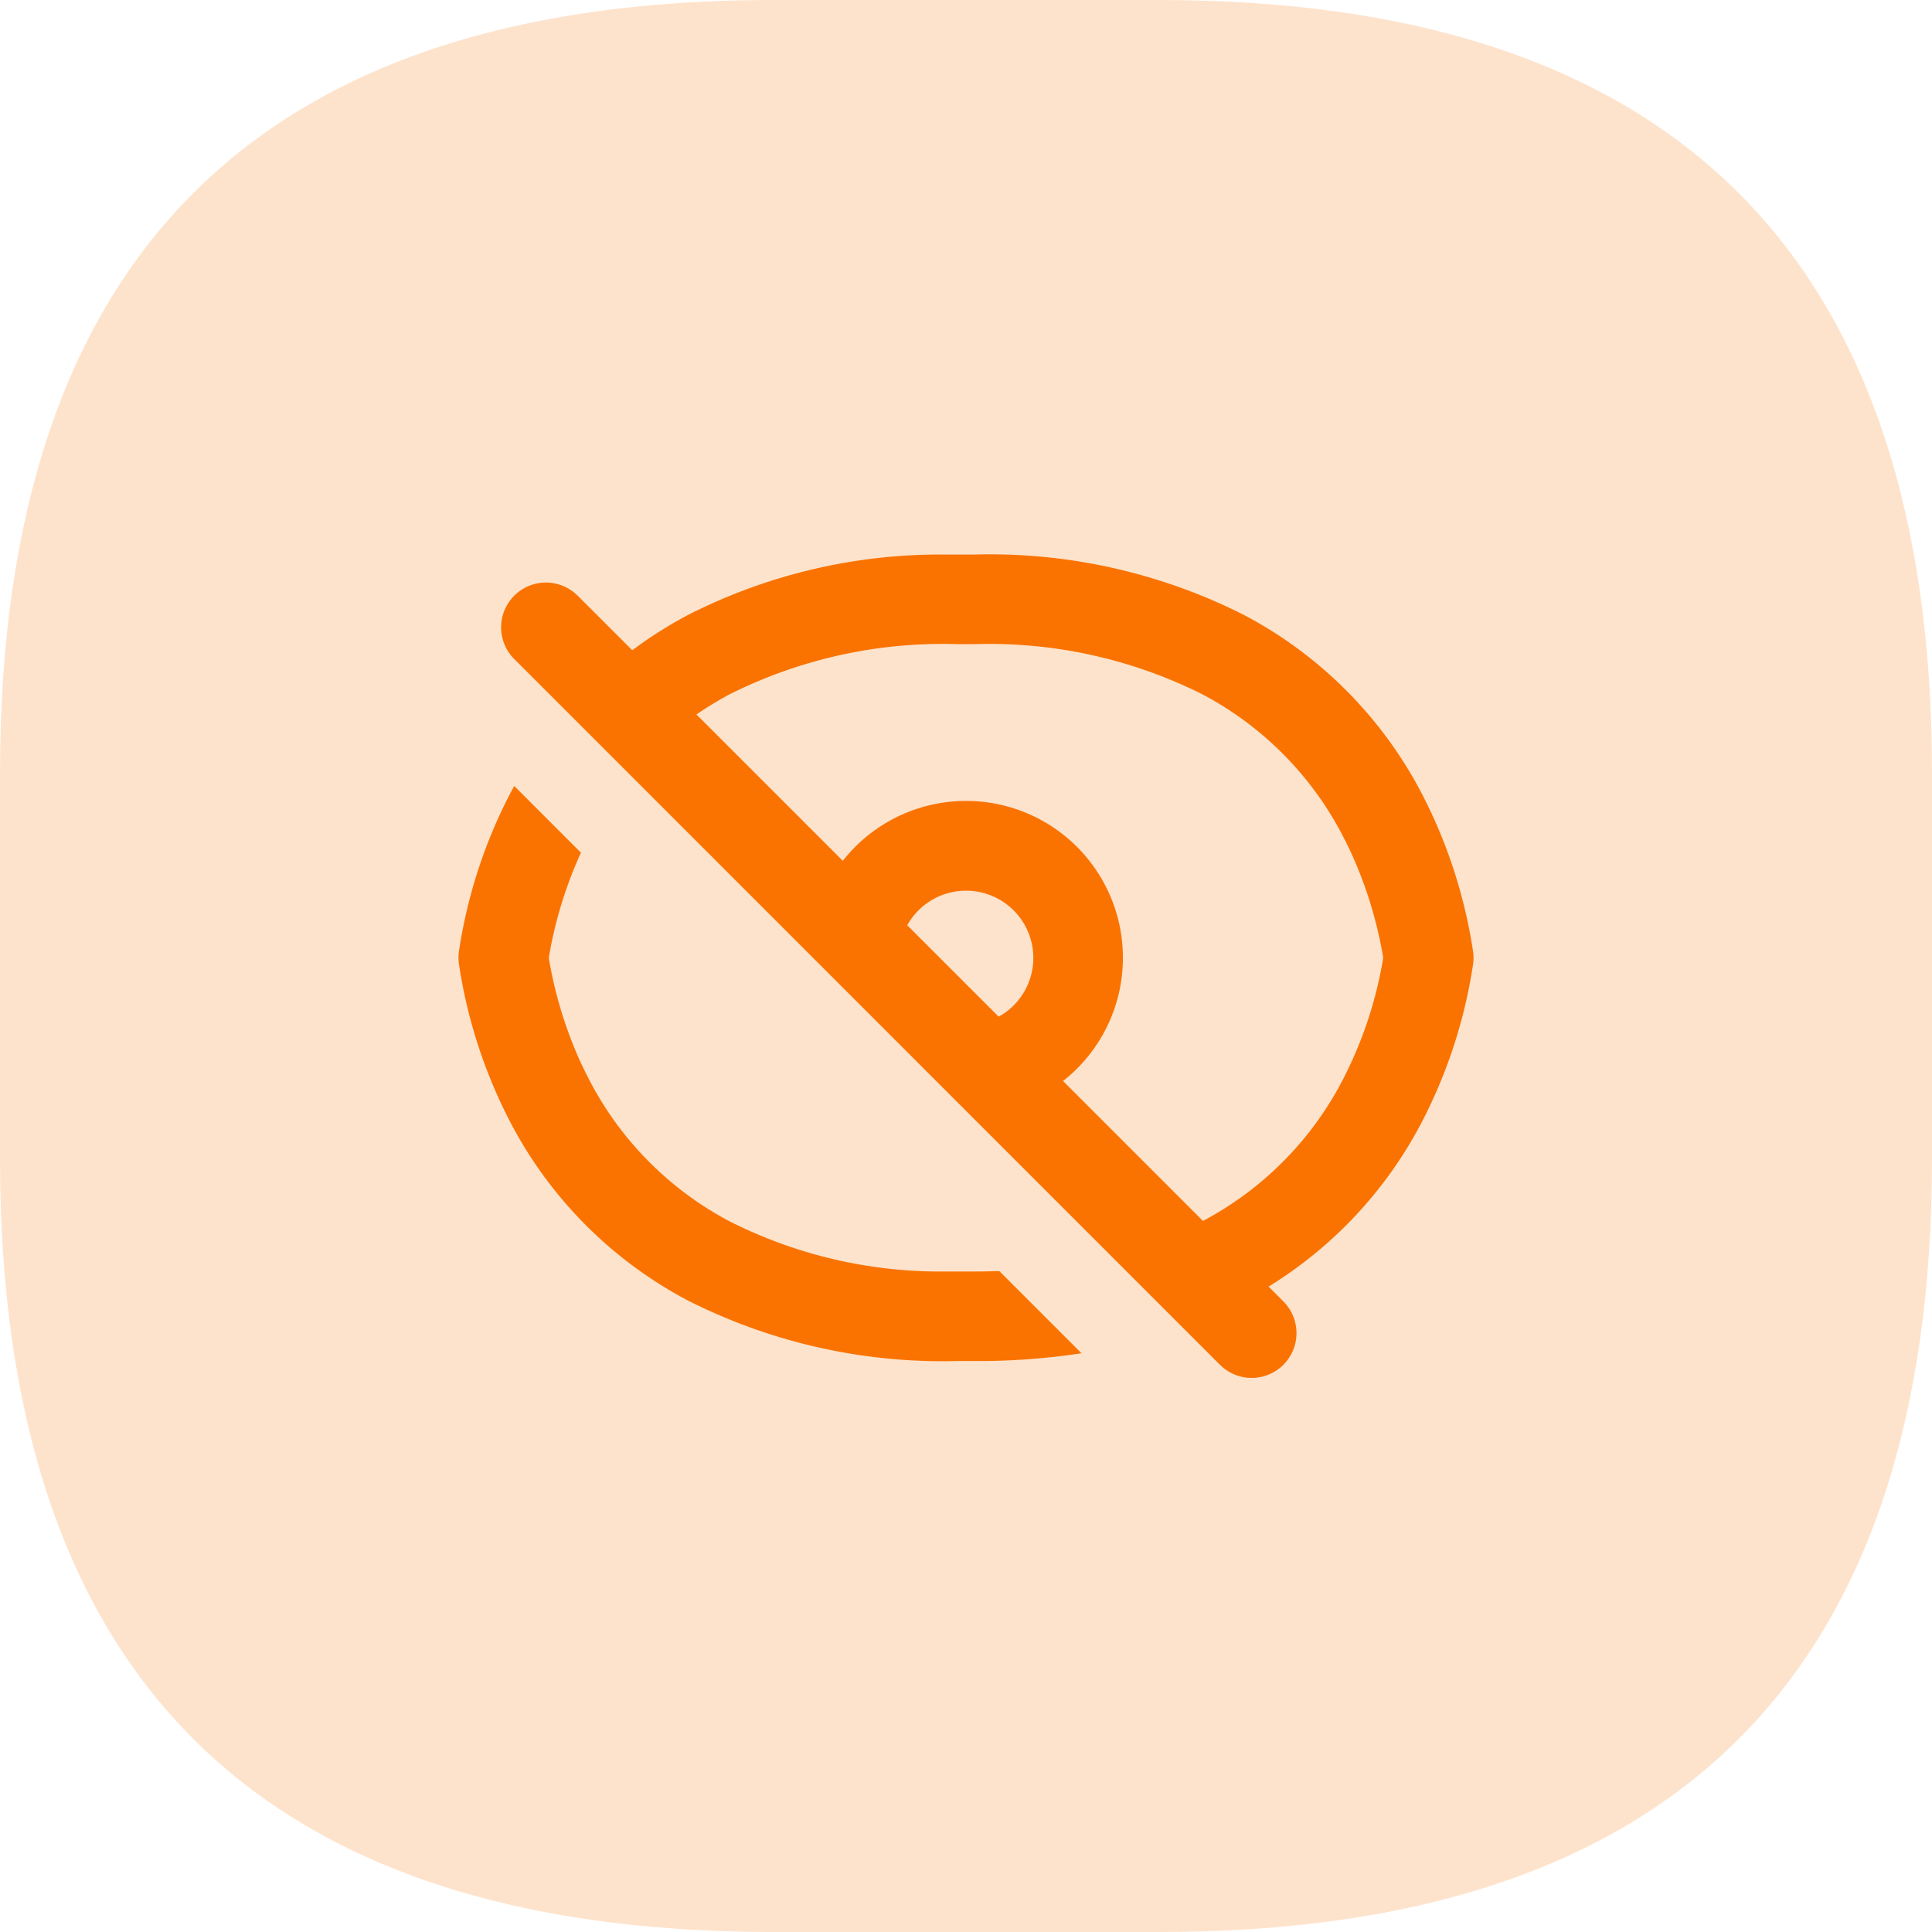<svg height="200" width="200" xmlns:xlink="http://www.w3.org/1999/xlink" xmlns="http://www.w3.org/2000/svg" version="1.1" viewBox="0 0 1024 1024" class="icon"><path opacity=".2" fill="#FA7301" d="M0 0m409.6 0l204.8 0q409.6 0 409.6 409.6l0 204.8q0 409.6-409.6 409.6l-204.8 0q-409.6 0-409.6-409.6l0-204.8q0-409.6 409.6-409.6Z"></path><path fill="#FA7301" d="M516.198 293.919a298.752 298.752 0 0 1 143.585 32.256 224.092 224.092 0 0 1 93.102 93.102 267.94 267.94 0 0 1 27.812 84.644 23.747 23.747 0 0 1 0 7.516 267.469 267.469 0 0 1-27.812 84.634 223.703 223.703 0 0 1-80.517 85.852l7.578 7.598a23.747 23.747 0 0 1-32.287 34.816l-1.311-1.208-373.524-373.565a23.747 23.747 0 0 1 32.287-34.816l1.311 1.208 28.672 28.672 5.509-3.963a232.509 232.509 0 0 1 23.634-14.51 294.728 294.728 0 0 1 136.888-32.236h6.687z m-243.61 122.696l35.318 35.328a222.874 222.874 0 0 0-16.66 53.514l-0.717 4.096 0.328-1.874 0.379 2.212a222.71 222.71 0 0 0 16.712 53.617l2.591 5.376 2.478 4.803a176.609 176.609 0 0 0 73.605 73.605 247.521 247.521 0 0 0 114.913 26.624h14.653q6.84 0 13.445-0.236l43.592 43.581a367.616 367.616 0 0 1-50.35 4.096h-15.073a298.752 298.752 0 0 1-143.585-32.256 224.092 224.092 0 0 1-93.102-93.102 267.94 267.94 0 0 1-27.812-84.644 23.747 23.747 0 0 1 0-7.516 267.469 267.469 0 0 1 27.812-84.634l1.464-2.662z m243.61-75.192h-8.387a251.904 251.904 0 0 0-121.18 26.624 184.443 184.443 0 0 0-17.5 10.629l77.558 77.558 1.987-2.406a83.128 83.128 0 1 1 114.76 119.142l74.158 74.158 4.291-2.365a176.364 176.364 0 0 0 69.11-71.127 217.139 217.139 0 0 0 21.76-63.754l0.369-2.232-0.369-2.202a222.71 222.71 0 0 0-16.712-53.617l-2.591-5.376-2.478-4.803a176.609 176.609 0 0 0-73.605-73.605 252.078 252.078 0 0 0-121.17-26.624z m-4.198 130.673a35.625 35.625 0 0 0-31.15 18.309l48.425 48.425 1.843-1.024a35.625 35.625 0 0 0-19.098-65.72z"></path></svg>